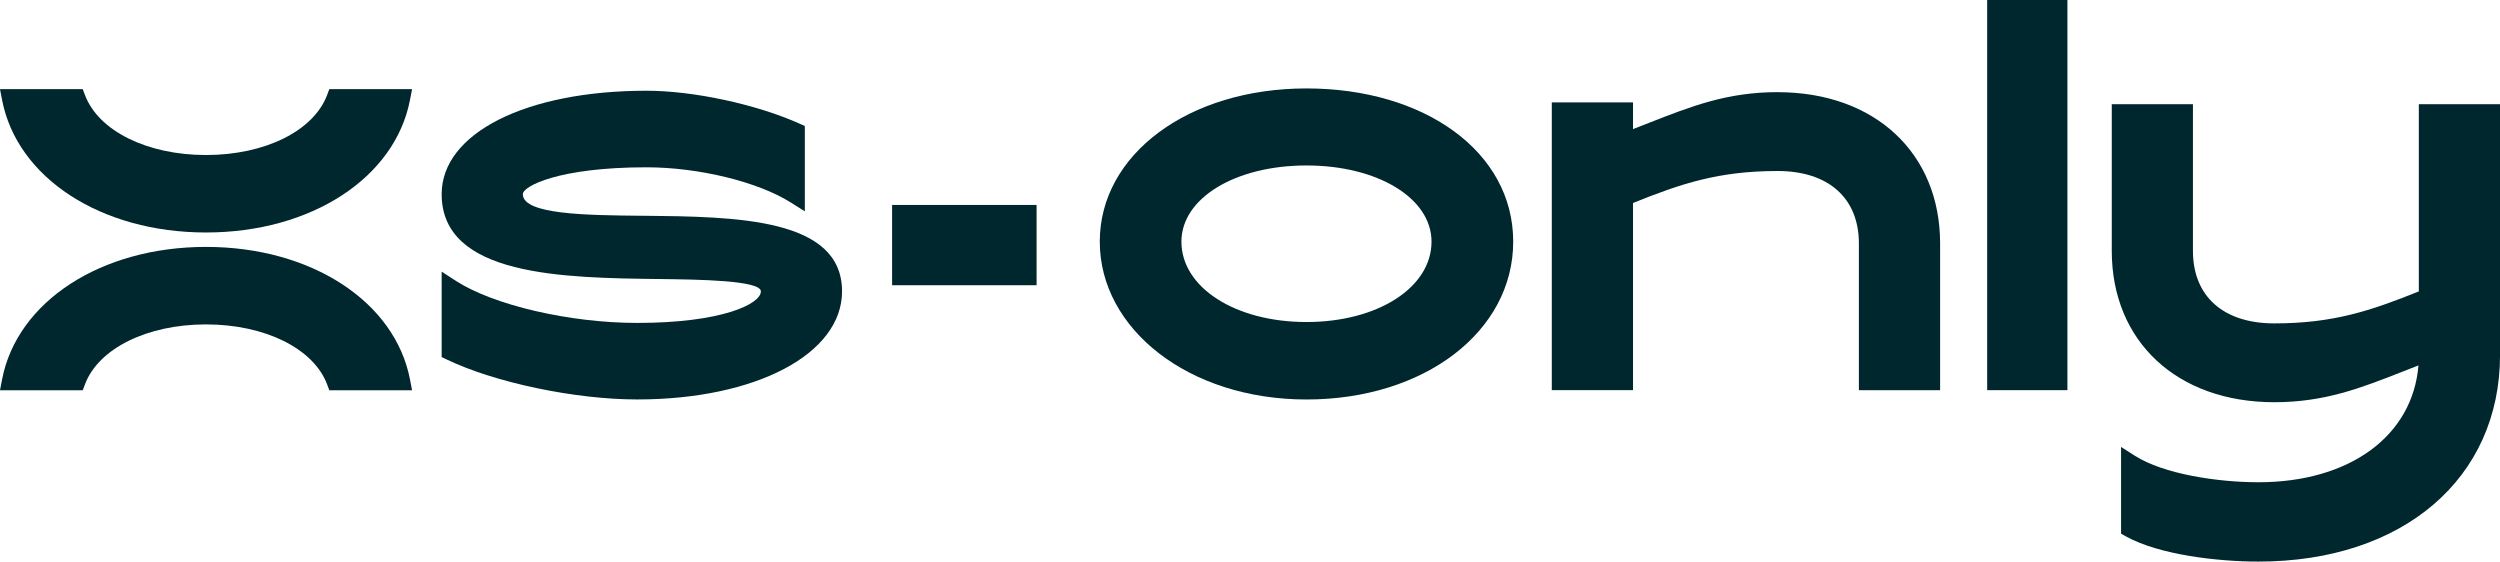 <?xml version="1.0" encoding="UTF-8"?><svg id="Layer_1" xmlns="http://www.w3.org/2000/svg" viewBox="0 0 586.37 131.73"><defs><style>.cls-1{fill:#01272e;}</style></defs><path class="cls-1" d="M416.94,21.61c-11.82,0-20.3,3.33-30.13,7.19-1.24,.48-2.5,.98-3.79,1.48v-6.26h-19.05V91.51h19.05V47.61c11.31-4.55,20.09-7.5,33.91-7.5,11.94,0,19.07,6.35,19.07,17v34.41h19.05V57.11c0-21.23-15.32-35.49-38.12-35.49Z"/><rect class="cls-1" x="466.09" width="18.82" height="91.51"/><path class="cls-1" d="M150.65,50.61c-13.14-.13-28.02-.28-28.02-5.07,0-1.85,8.35-6.3,29-6.3,12.26,0,26.2,3.41,33.91,8.29l3.23,2.04V29.55l-1.24-.55c-10.13-4.54-24.89-7.72-35.89-7.72-28.29,0-48.05,9.97-48.05,24.25,0,19.3,28.47,19.65,51.35,19.92,8.8,.11,23.52,.29,23.52,2.89,0,2.98-9.22,7.4-29,7.4-15.86,0-33.78-4.17-42.62-9.92l-3.25-2.11v20.04l1.19,.57c11.32,5.43,30.11,9.37,44.67,9.37,27.84,0,48.05-10.66,48.05-25.35,0-17.27-24.89-17.52-46.85-17.74Z"/><path class="cls-1" d="M306.43,20.74c-27.64,0-48.48,15.45-48.48,35.93s20.84,37.03,48.48,37.03,48.49-15.92,48.49-37.03-20.84-35.93-48.49-35.93Zm0,54.79c-16.72,0-29.33-8.11-29.33-18.85,0-10.19,12.61-17.87,29.33-17.87s29.33,7.68,29.33,17.87c0,10.75-12.61,18.85-29.33,18.85Z"/><path class="cls-1" d="M567.33,24.44v43.91c-11.32,4.55-20.1,7.5-33.91,7.5-11.94,0-19.07-6.35-19.07-17V24.44h-19.04V58.85c0,21.23,15.32,35.49,38.12,35.49,11.82,0,20.31-3.33,30.13-7.19,1.2-.47,2.43-.95,3.68-1.44-1.34,16.49-16.08,27.4-37.53,27.4-9.58,0-22.26-1.92-28.99-6.22l-3.23-2.06v20.35l1.08,.6c7.88,4.39,21.7,5.94,31.14,5.94,33.9,0,56.67-19.49,56.67-48.49V24.44h-19.04Z"/><g><path class="cls-1" d="M48.32,54.53c24.65,0,44.33-12.8,47.85-31.12l.48-2.5h-19.41l-.51,1.36c-3.16,8.43-14.58,14.09-28.41,14.09s-25.24-5.66-28.4-14.09l-.51-1.36H0l.48,2.5c3.52,18.32,23.19,31.12,47.84,31.12Z"/><path class="cls-1" d="M48.32,57.91C23.67,57.91,4,70.71,.48,89.03l-.48,2.5H19.41l.51-1.36c3.16-8.43,14.57-14.08,28.4-14.08s25.25,5.66,28.41,14.08l.51,1.36h19.41l-.48-2.5c-3.52-18.32-23.2-31.12-47.85-31.12Z"/></g><rect class="cls-1" x="209.24" y="48.07" width="33.89" height="18.83"/></svg>